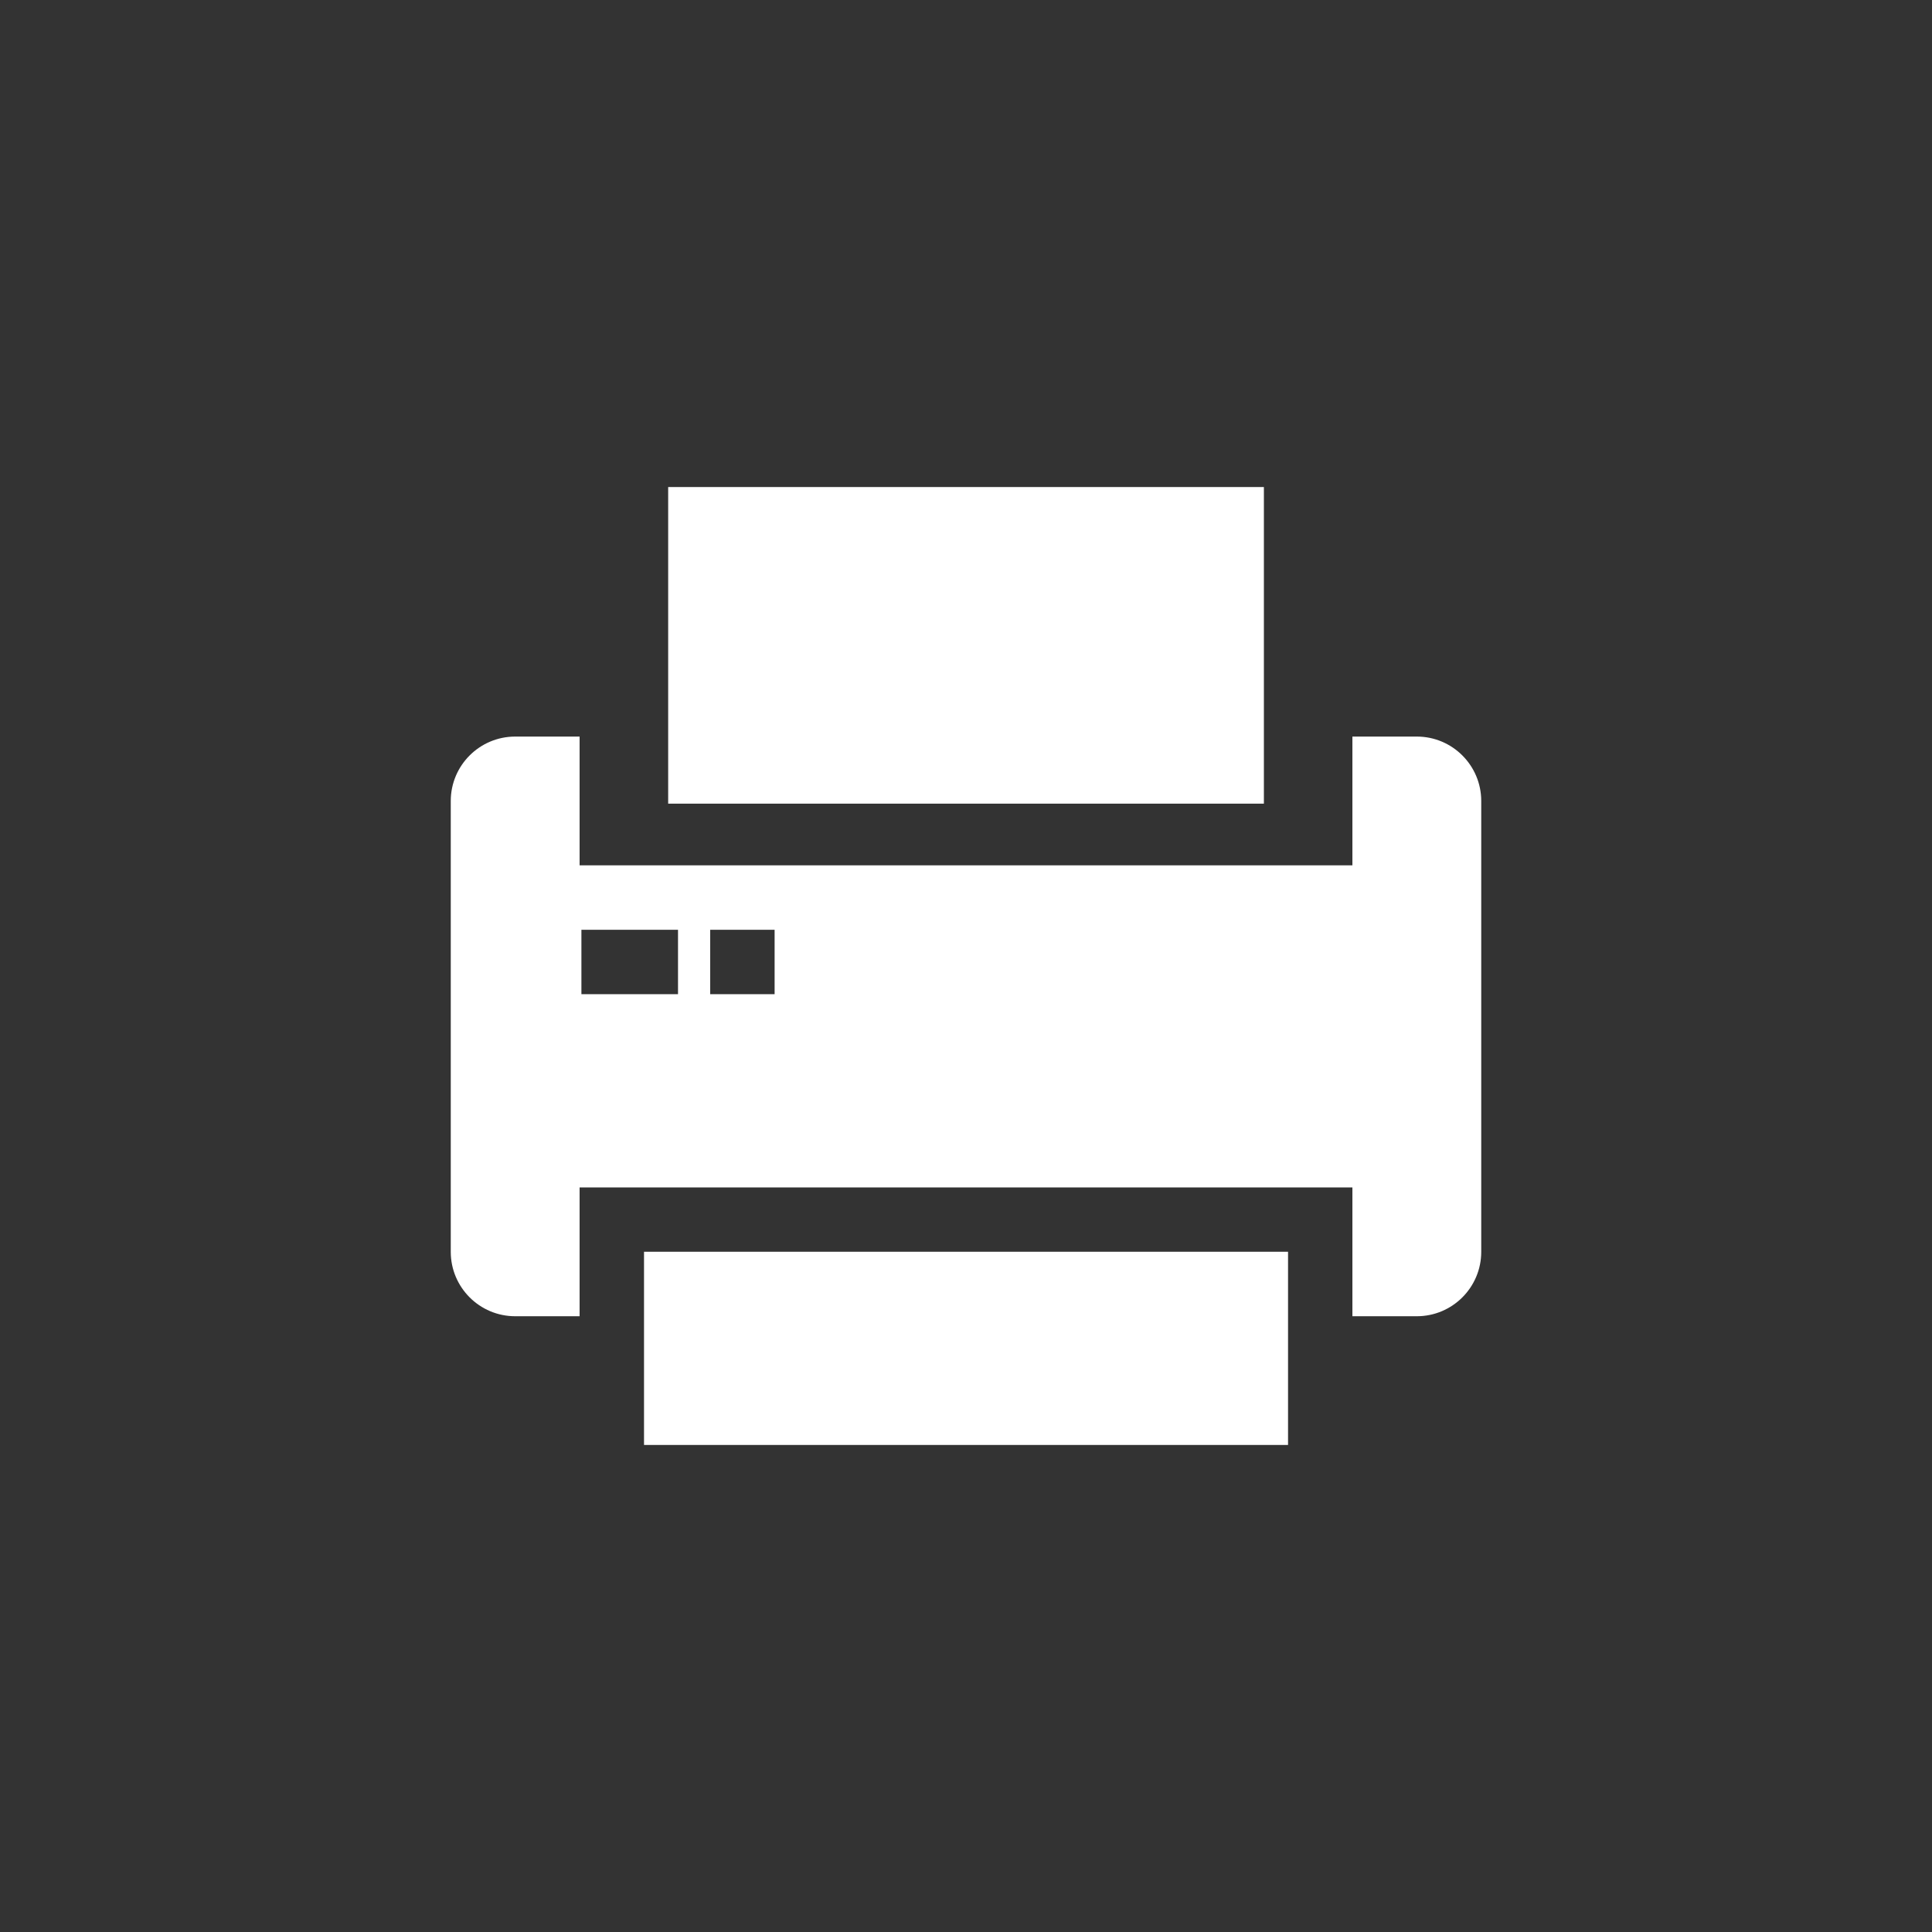 <?xml version="1.0" encoding="utf-8"?>
<!-- Generated by IcoMoon.io -->
<!DOCTYPE svg PUBLIC "-//W3C//DTD SVG 1.1//EN" "http://www.w3.org/Graphics/SVG/1.1/DTD/svg11.dtd">
<svg version="1.1" xmlns="http://www.w3.org/2000/svg" xmlns:xlink="http://www.w3.org/1999/xlink" width="32" height="32" viewBox="0 0 32 32">
<rect x="0" y="0" width="32" height="32" fill="#333333" stroke="none"/>
<path fill="#fff" d="M10.667 20.733h10.667v3.2h-10.667zM11.067 8.067h9.867v5.244h-9.867z"></path>
<path fill="#fff" d="M23.467 12.2h-1.067v2.133h-12.8v-2.133h-1.067c-0.589 0-1.067 0.478-1.067 1.067v7.467c0 0.589 0.478 1.067 1.067 1.067h1.067v-2.133h12.8v2.133h1.067c0.589 0 1.067-0.478 1.067-1.067v-7.467c0-0.589-0.478-1.067-1.067-1.067zM11.23 16.467h-1.6v-1.067h1.6v1.067zM12.83 16.467h-1.067v-1.067h1.067v1.067z"></path>
</svg>
